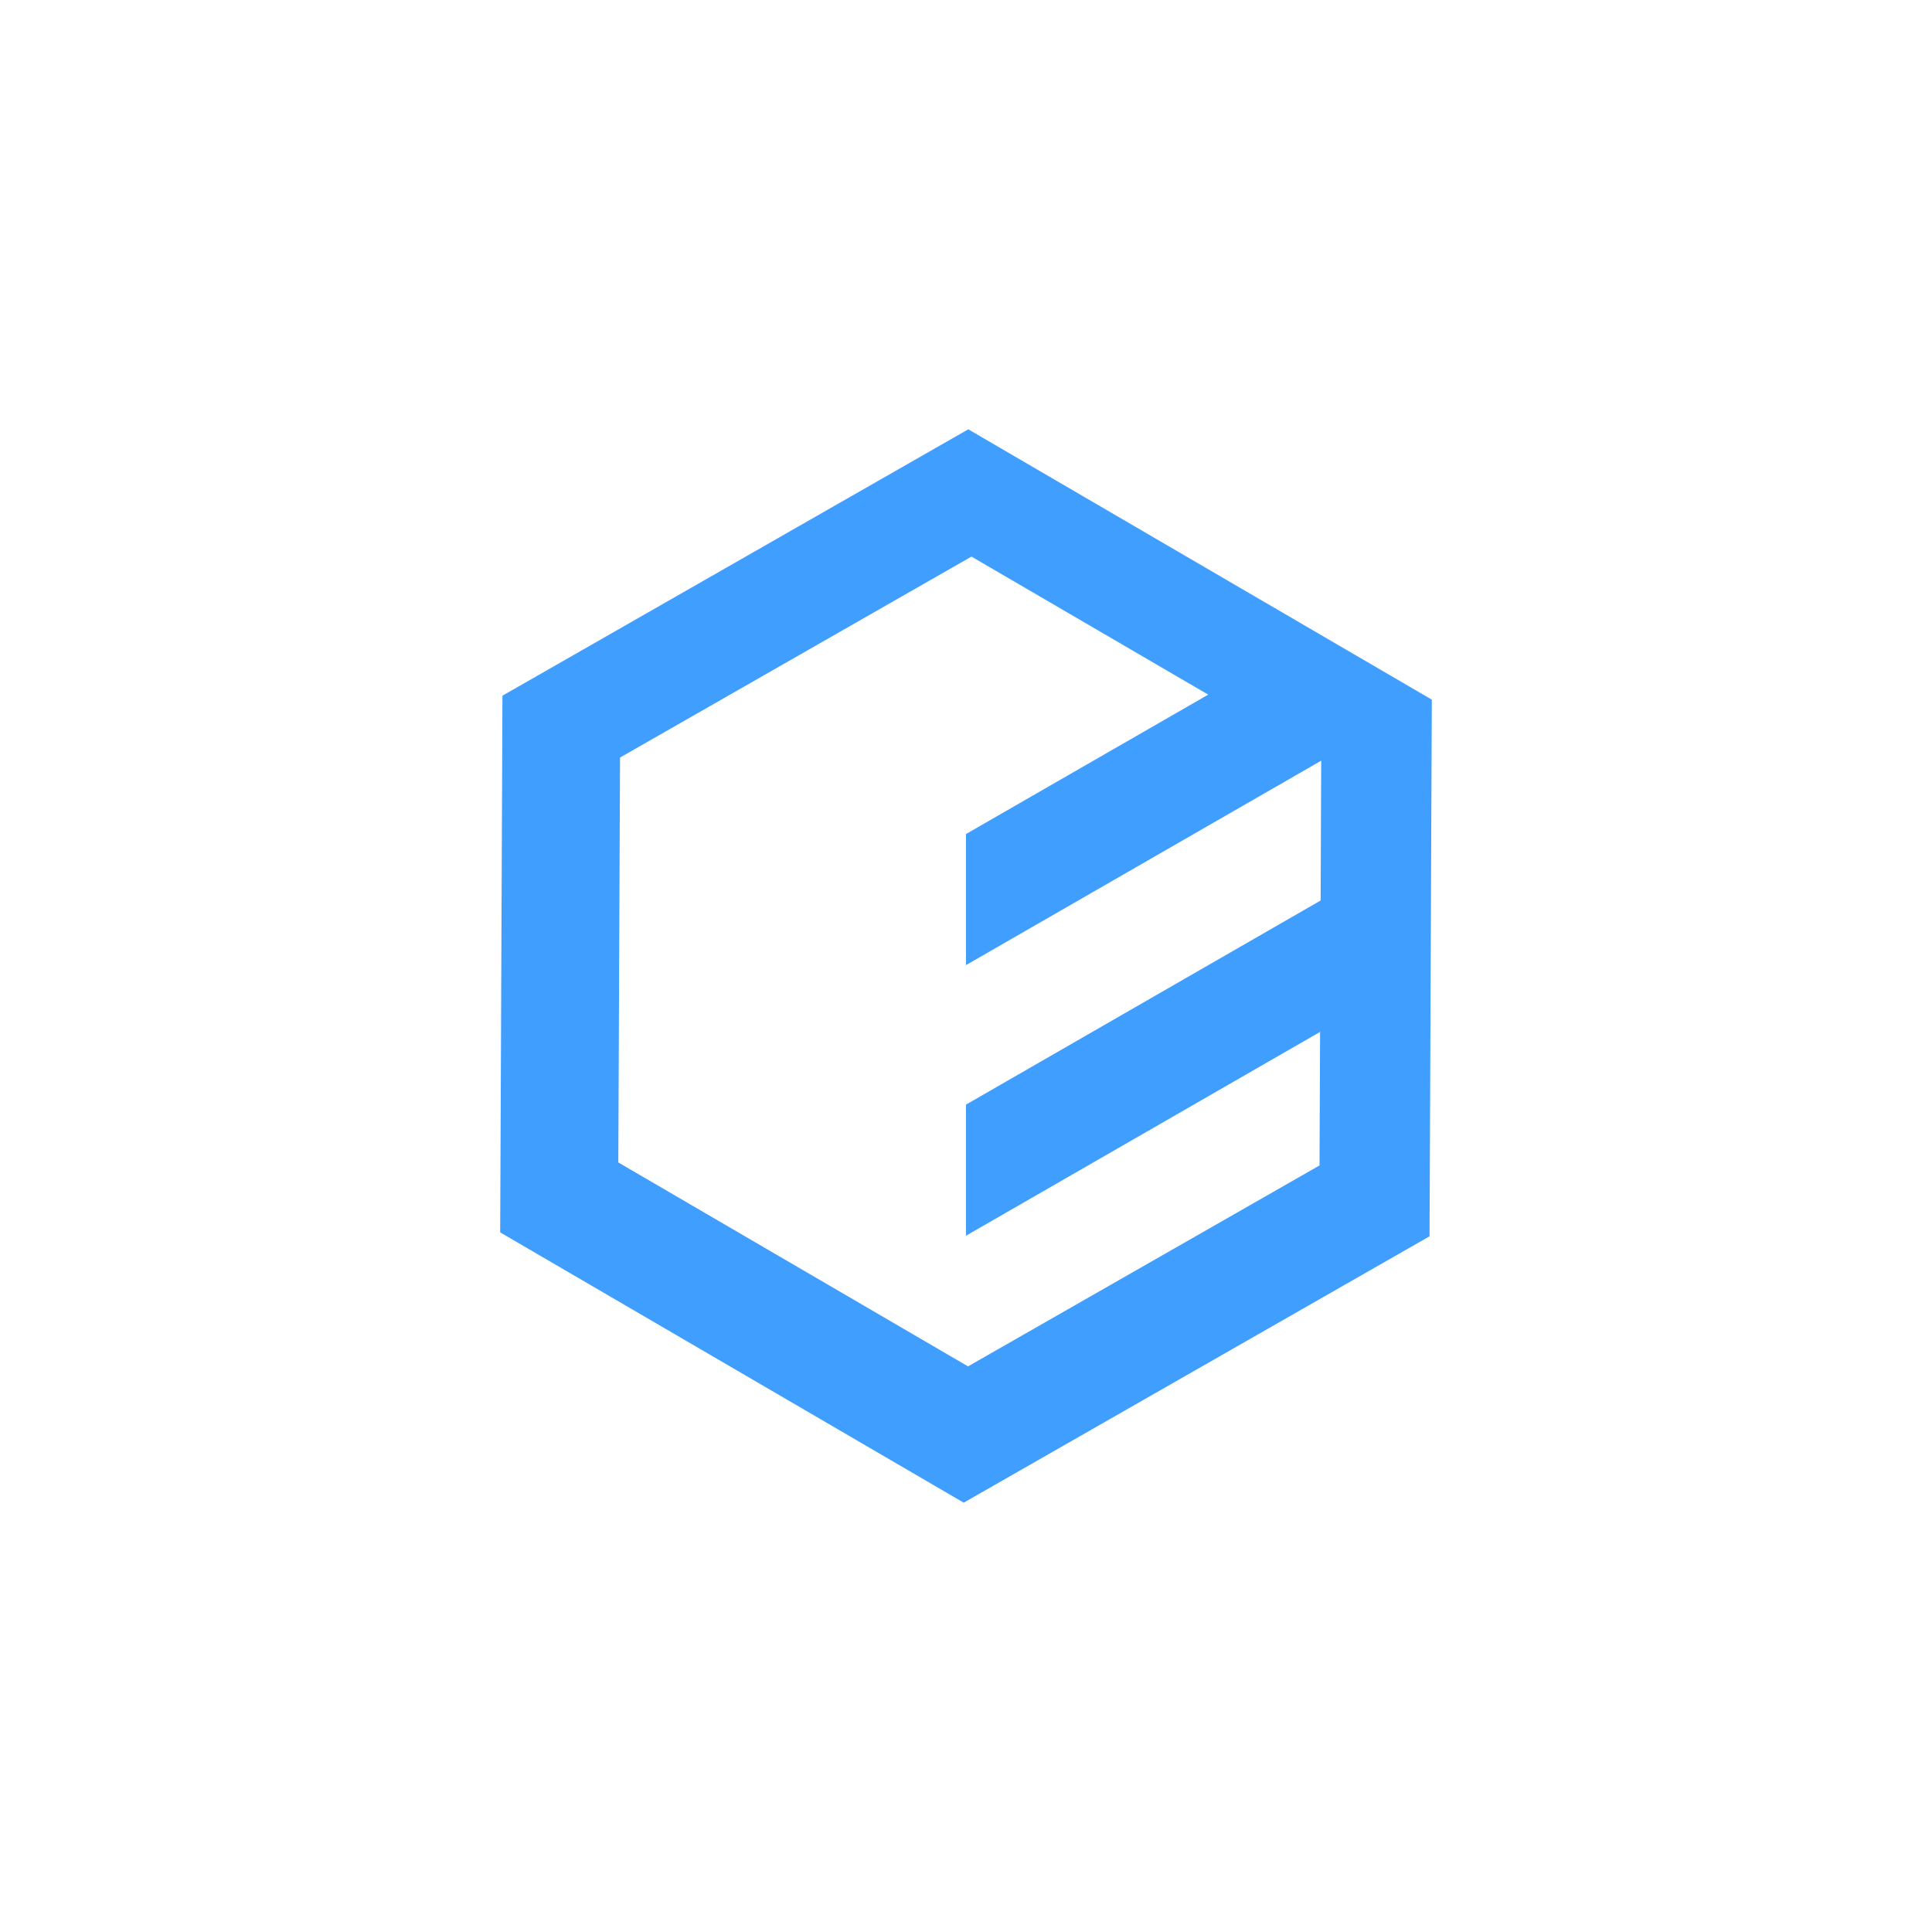 <svg width="56" height="56" viewBox="0 0 56 56" fill="none" xmlns="http://www.w3.org/2000/svg">
<path d="M38.405 26.029L28 32.018V35.818L38.405 29.829V26.029ZM37.483 18.717L28 24.175V27.974L40.314 20.887H37.483V18.717ZM28.066 12.444L14.564 20.165L14.498 35.721L27.934 43.556L41.436 35.835L41.502 20.28L28.066 12.444ZM28.159 16.133L38.296 22.044L38.247 33.781L28.059 39.605L17.922 33.694L17.972 21.958L28.159 16.133Z" fill="#409EFF"/>
</svg>
